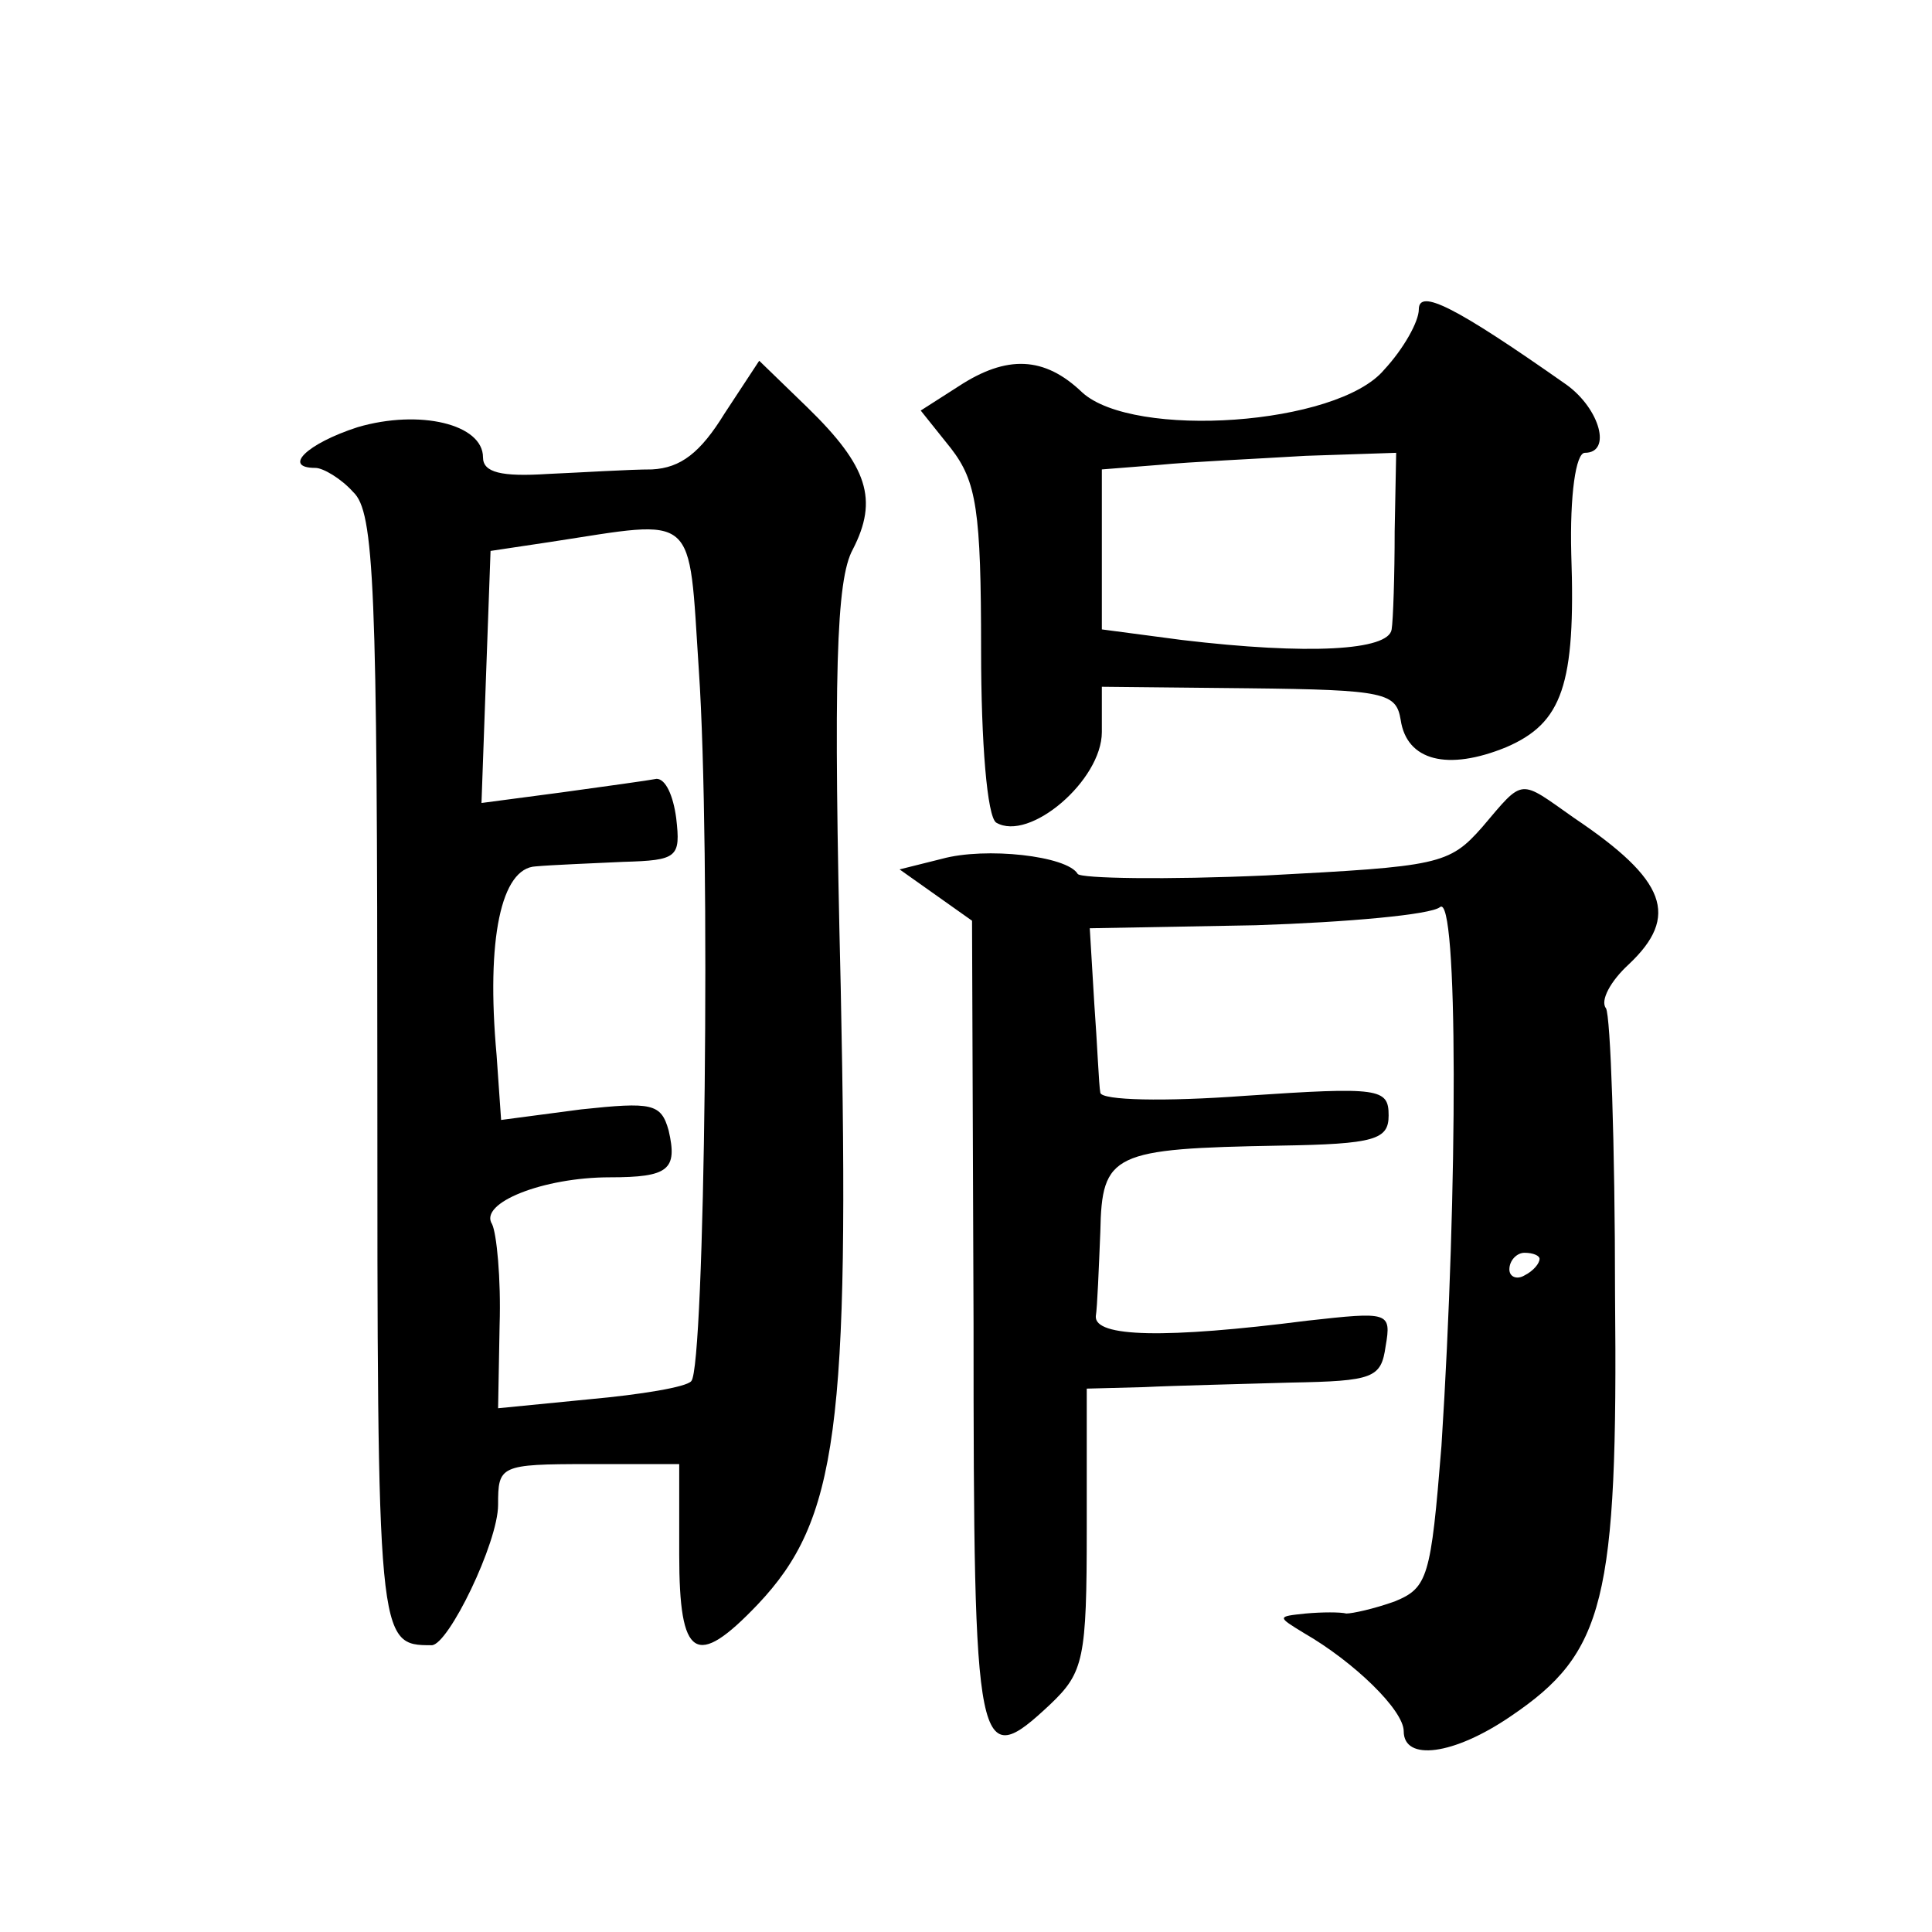 <?xml version="1.0" standalone="no"?>
<!DOCTYPE svg PUBLIC "-//W3C//DTD SVG 20010904//EN"
 "http://www.w3.org/TR/2001/REC-SVG-20010904/DTD/svg10.dtd">
<svg version="1.0" xmlns="http://www.w3.org/2000/svg"
 width="128pt" height="128pt" viewBox="0 0 128 128"
 preserveAspectRatio="xMidYMid meet">
<g transform="translate(0,128) scale(0.1,-0.1)"
fill="#0" stroke="none">
<path d="M940 1075 c0 -8 -10 -26 -23 -40 -31 -37 -166 -46 -200 -15 -25 24 -50
25 -82 4 l-25 -16 20 -25 c17 -22 20 -41 20 -134 0 -61 4 -110 10 -114 22 -13 70
28 70 60 l0 30 97 -1 c91 -1 98 -3 101 -21 4 -27 31 -34 70 -18 37 16 46 41 43
128 -1 39 3 67 9 67 18 0 10 29 -12 45 -74 52 -98 64 -98 50z m-16 -147 c0 -29
-1 -59 -2 -65 -2 -14 -55 -17 -139 -7 l-53 7 0 53 0 53 38 3 c20 2 64 4 97 6 l60
2 -1 -52z M480 1006 c-16 -26 -29 -36 -48 -37 -15 0 -46 -2 -69 -3 -31 -2 -43 1
-43 11 0 22 -42 32 -83 20 -34 -11 -50 -27 -28 -27 5 0 17 -7 25 -16 14 -13 16
-62 16 -384 0 -379 0 -380 36 -380 11 0 44 68 44 93 0 26 1 27 60 27 l60 0 0 -60
c0 -69 11 -76 52 -33 53 56 61 117 55 409 -5 208 -3 270 8 290 17 33 10 55 -30
94 l-32 31 -23 -35z m-17 -170 c8 -117 4 -462 -5 -471 -3 -4 -34 -9 -67 -12 l-61
-6 1 55 c1 31 -2 61 -5 67 -9 14 34 31 78 31 39 0 45 5 39 31 -5 18 -11 19 -58
14 l-53 -7 -3 43 c-7 77 3 124 26 125 11 1 37 2 58 3 36 1 38 3 35 29 -2 15 -7
26 -13 26 -5 -1 -34 -5 -63 -9 l-53 -7 3 84 3 83 40 6 c98 15 91 21 98 -85z M982
732 c-22 -25 -29 -26 -143 -32 -67 -3 -123 -2 -125 1 -7 12 -61 18 -90 10 l-28
-7 24 -17 24 -17 1 -267 c0 -288 2 -298 51 -252 22 21 24 30 24 116 l0 93 38 1
c20 1 64 2 97 3 55 1 60 3 63 24 4 23 2 23 -52 17 -94 -12 -141 -11 -140 3 1 6
2 32 3 56 1 52 8 55 119 57 63 1 72 4 72 20 0 18 -6 19 -95 13 -54 -4 -95 -3 -96
2 -1 5 -2 32 -4 59 l-3 50 110 2 c61 2 116 7 122 12 12 10 12 -186 1 -357 -7 -87
-9 -94 -31 -103 -14 -5 -28 -8 -32 -8 -4 1 -16 1 -27 0 -19 -2 -19 -2 -1 -13 33
-19 66 -51 66 -65 0 -20 33 -16 71 10 62 42 71 76 69 280 0 99 -3 184 -6 189 -4
5 3 18 15 29 34 32 25 56 -36 97 -37 26 -33 27 -61 -6z m38 -286 c0 -3 -4 -8 -10
-11 -5 -3 -10 -1 -10 4 0 6 5 11 10 11 6 0 10 -2 10 -4z"/>
</g>
</svg>
